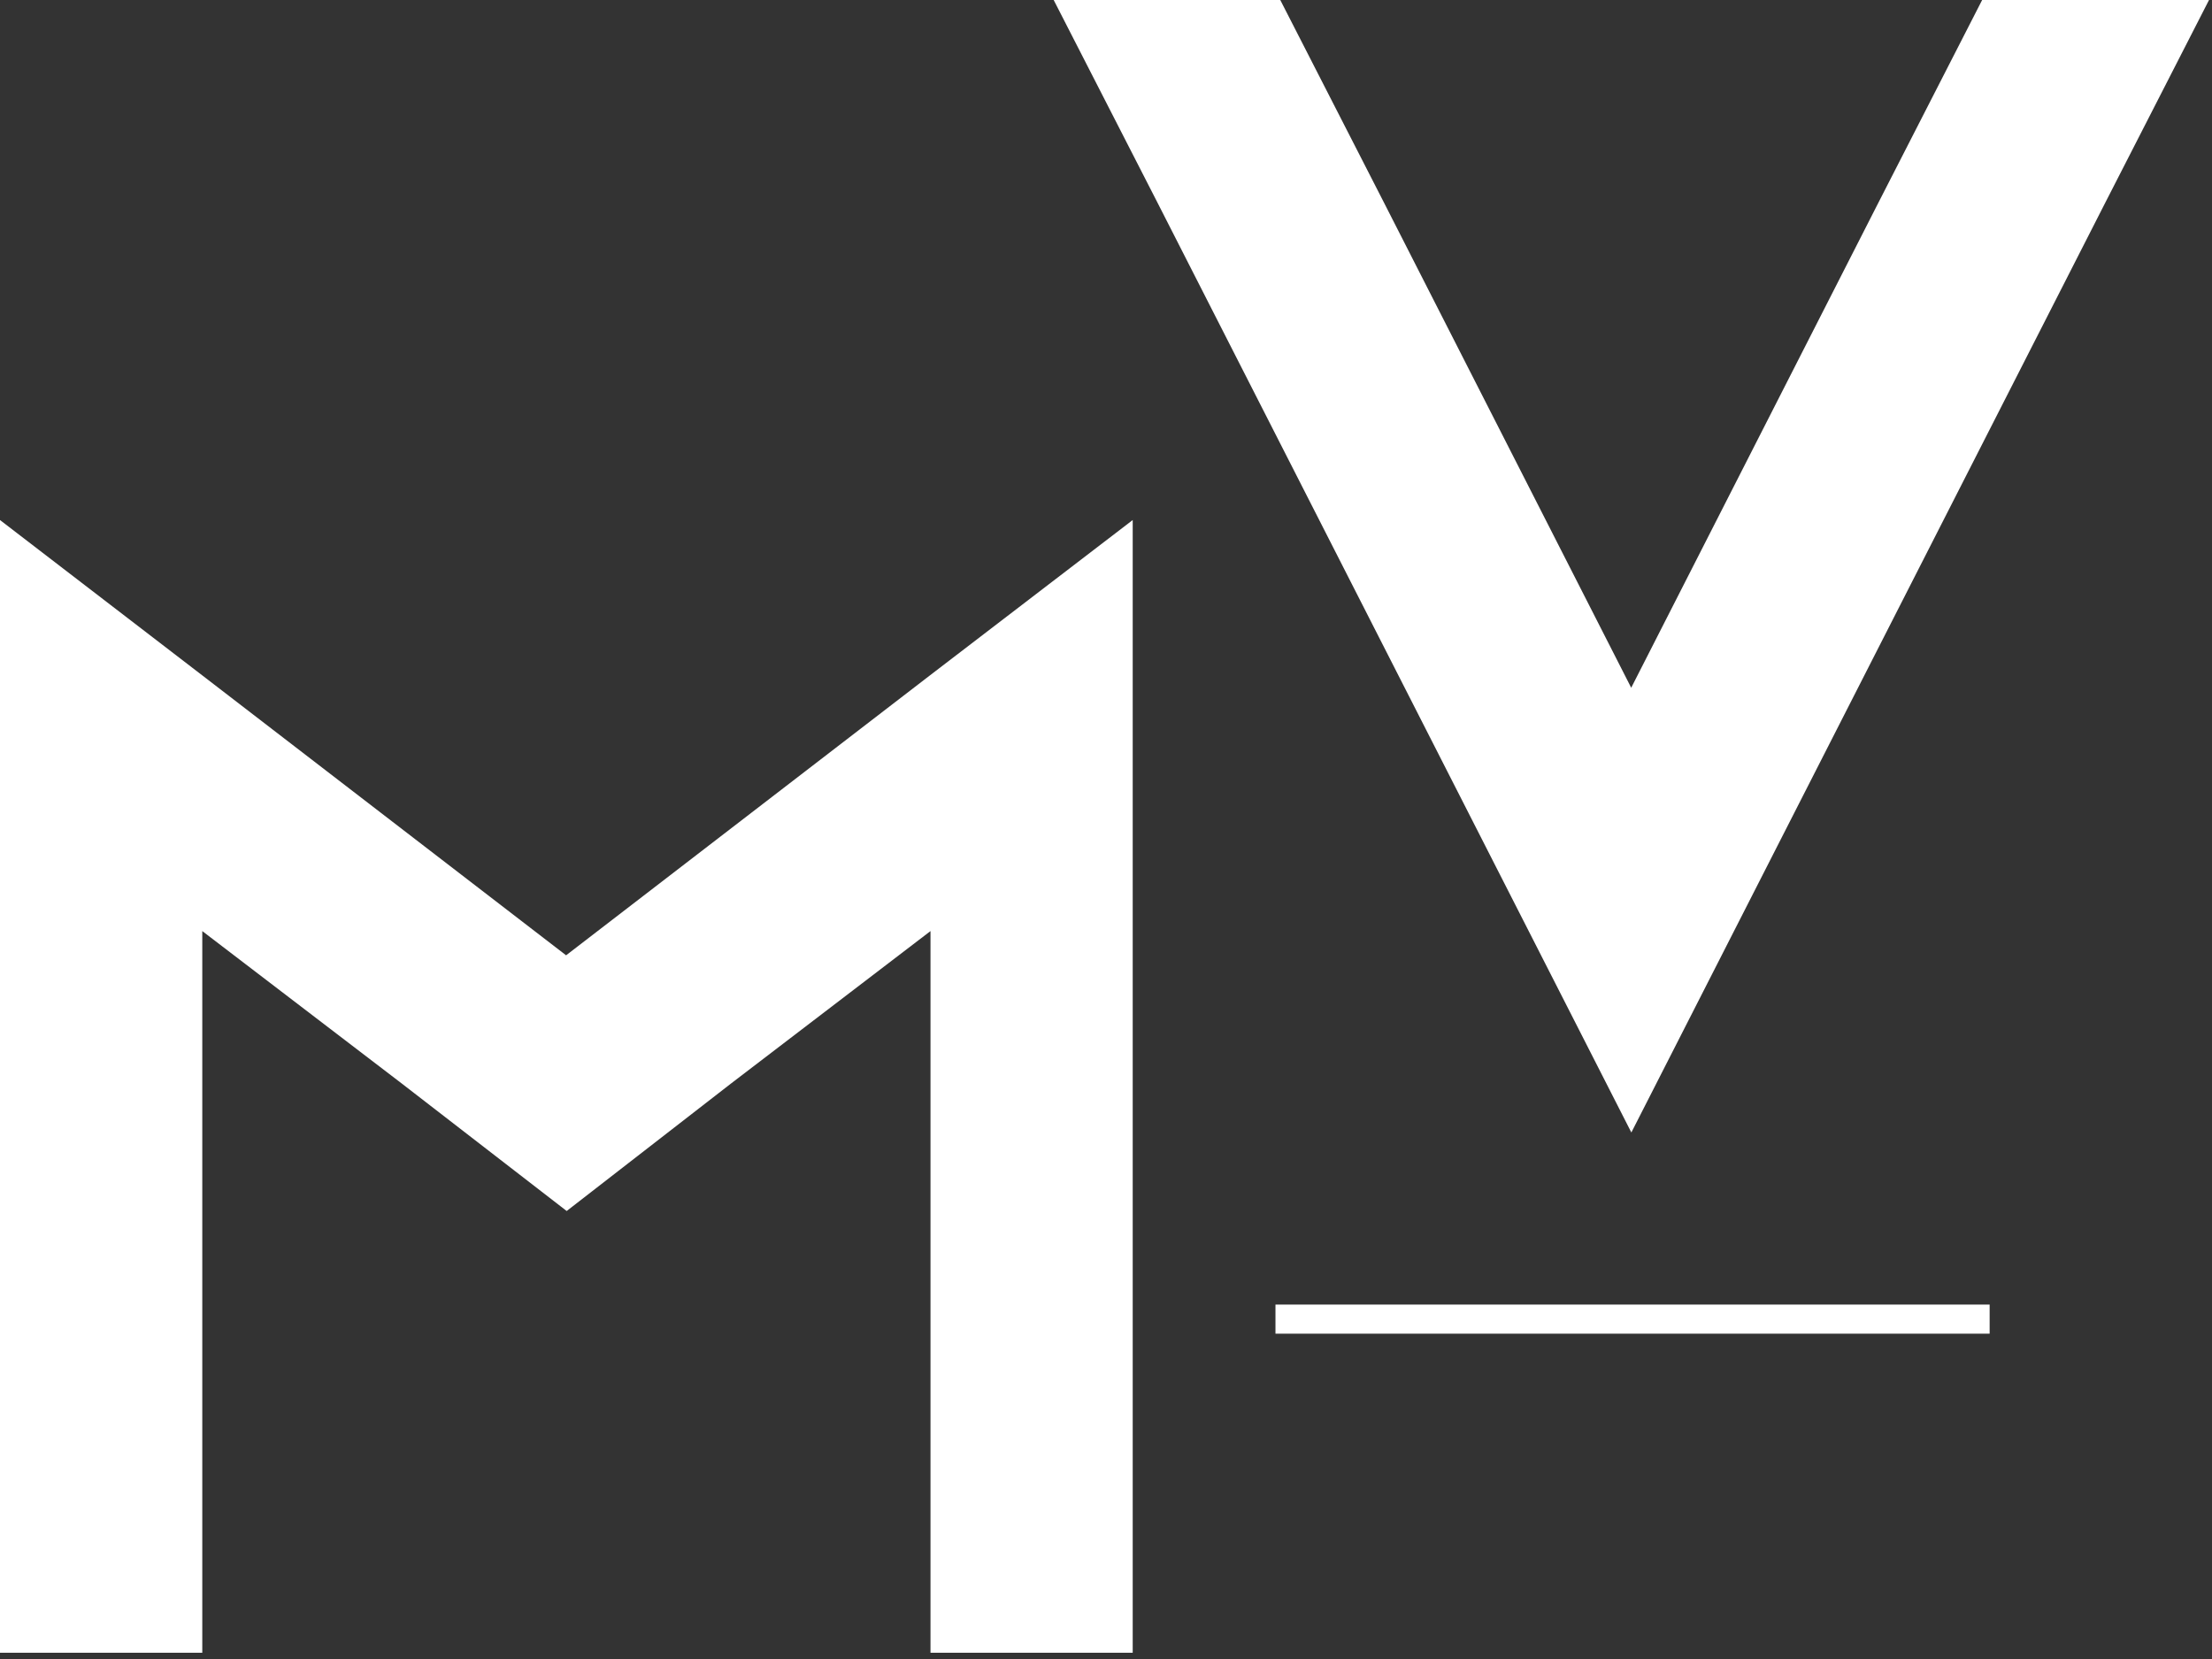<svg width="304" height="228" viewBox="0 0 304 228" fill="none" xmlns="http://www.w3.org/2000/svg">
<rect x="0" y="0" width="304" height="228" fill="#333333" stroke="none"/>
<g clip-path="url(#clip0_22_57)">
<path d="M155.67 71.47V227.14H127.88V127.96L100.53 148.86L77.88 166.43L55.15 148.86L27.8 127.96V227.14H0V71.47L27.8 92.82L77.8 131.29L127.8 92.82L155.67 71.47Z" fill="white"/>
<path d="M303.59 0L289.36 27.8L224.2 155.64L159.05 27.8L144.81 0H175.95L190.18 27.8L224.18 94.52L258.18 27.8L272.41 0H303.59Z" fill="white"/>
<path d="M175.29 181.29H273.44Z" fill="white"/>
<path d="M175.29 181.29H273.44" stroke="white" stroke-width="4" stroke-miterlimit="10"/>
</g>
<defs>
<clipPath id="clip0_22_57">
<rect width="304" height="228" fill="white"/>
</clipPath>
</defs>
</svg>
